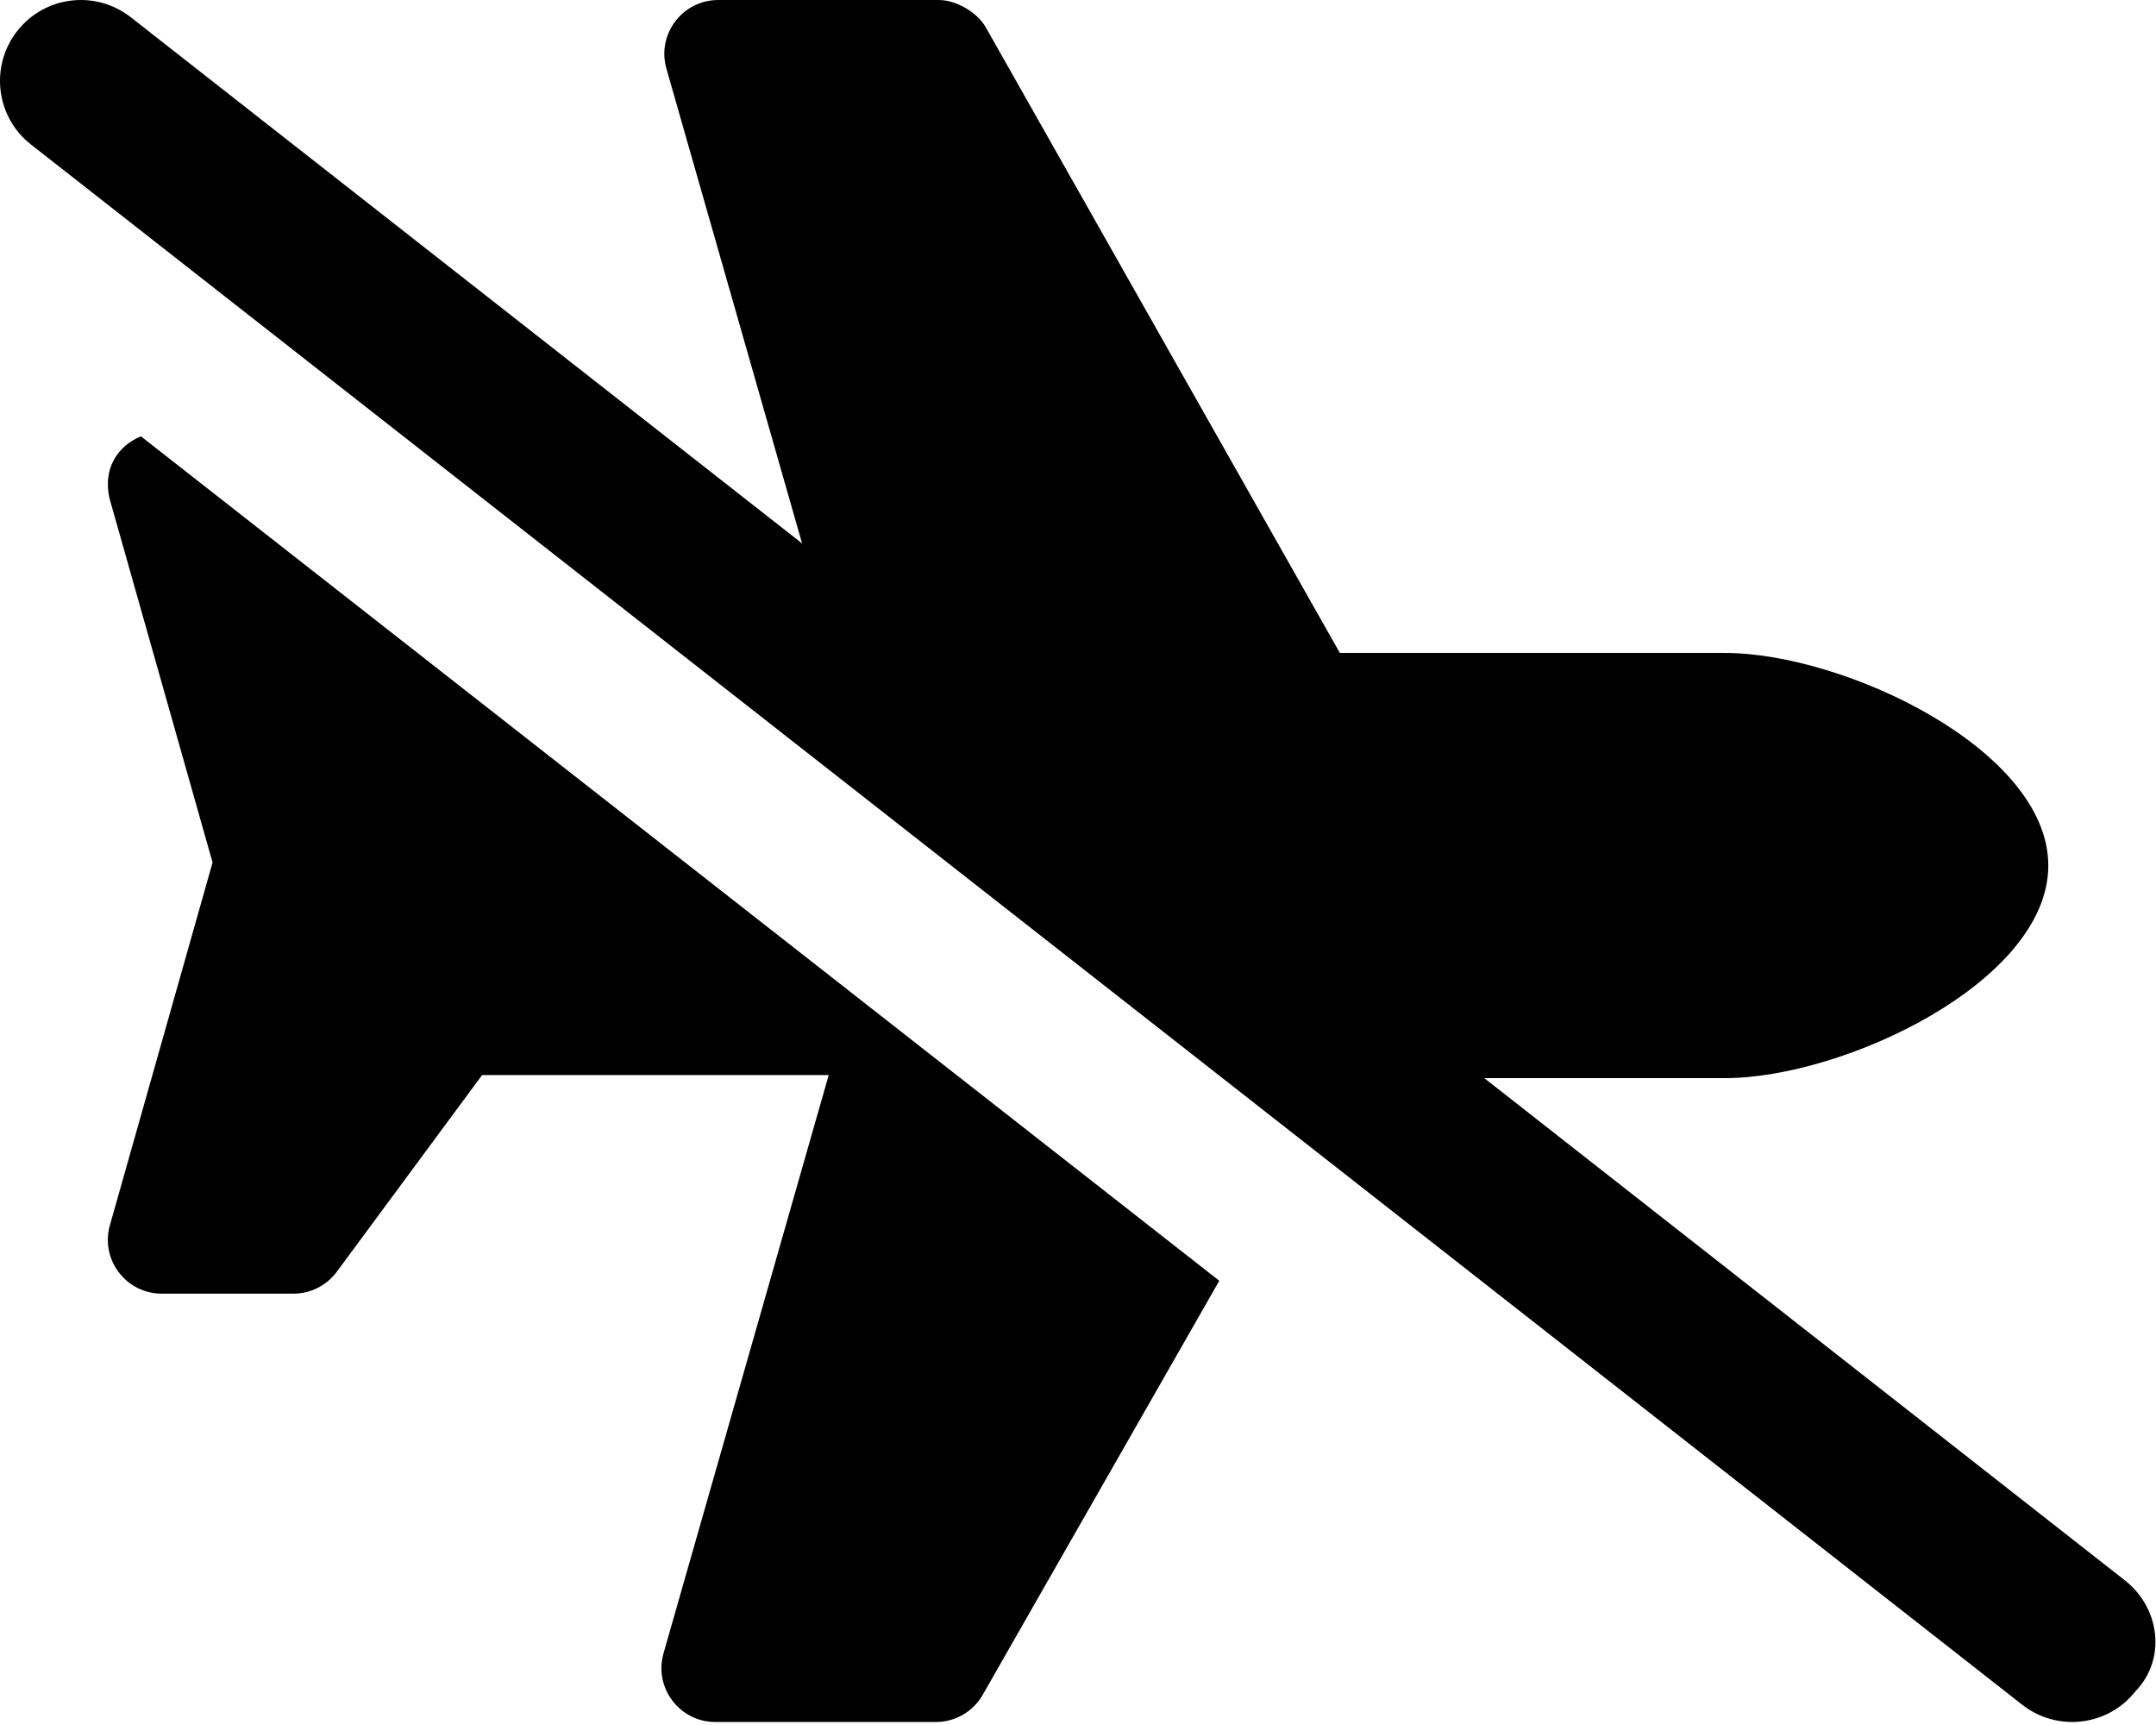 <svg xmlns="http://www.w3.org/2000/svg" viewBox="0 0 640 512"><!--! Font Awesome Free 6.0.0-beta1 by @fontawesome - https://fontawesome.com License - https://fontawesome.com/license/free (Icons: CC BY 4.0, Fonts: SIL OFL 1.1, Code: MIT License) --><path d="M32.5 147.9L63.1 256L32.5 364.1c-2.531 10.09 5.094 19.87 15.5 19.87H87.1c5.031 0 9.781-2.375 12.81-6.406L143.1 319.1h102.9l-49.03 171.6c-2.938 10.22 4.747 20.41 15.37 20.41h65.5c5.719 0 11.03-3.079 13.87-8.063l70.23-122.9L41.82 129.5C34.87 132.4 30.51 139.1 32.5 147.9zM630.8 469.1l-190.2-149.1h71.43c35.34 0 96-28.66 96-63.1s-60.66-63.1-96-63.1h-114.3L292.6 8.065c-2.562-4.453-8.781-8.063-13.91-8.063H213.2c-10.62 0-18.31 10.17-15.37 20.39L238.1 161.3L38.81 5.109C34.41 1.672 29.19 0 24.03 0C16.91 0 9.845 3.156 5.126 9.187c-8.187 10.44-6.375 25.53 4.062 33.7l591.1 463.1c10.5 8.203 25.56 6.328 33.69-4.078C643.1 492.4 641.2 477.3 630.8 469.1z"/></svg>